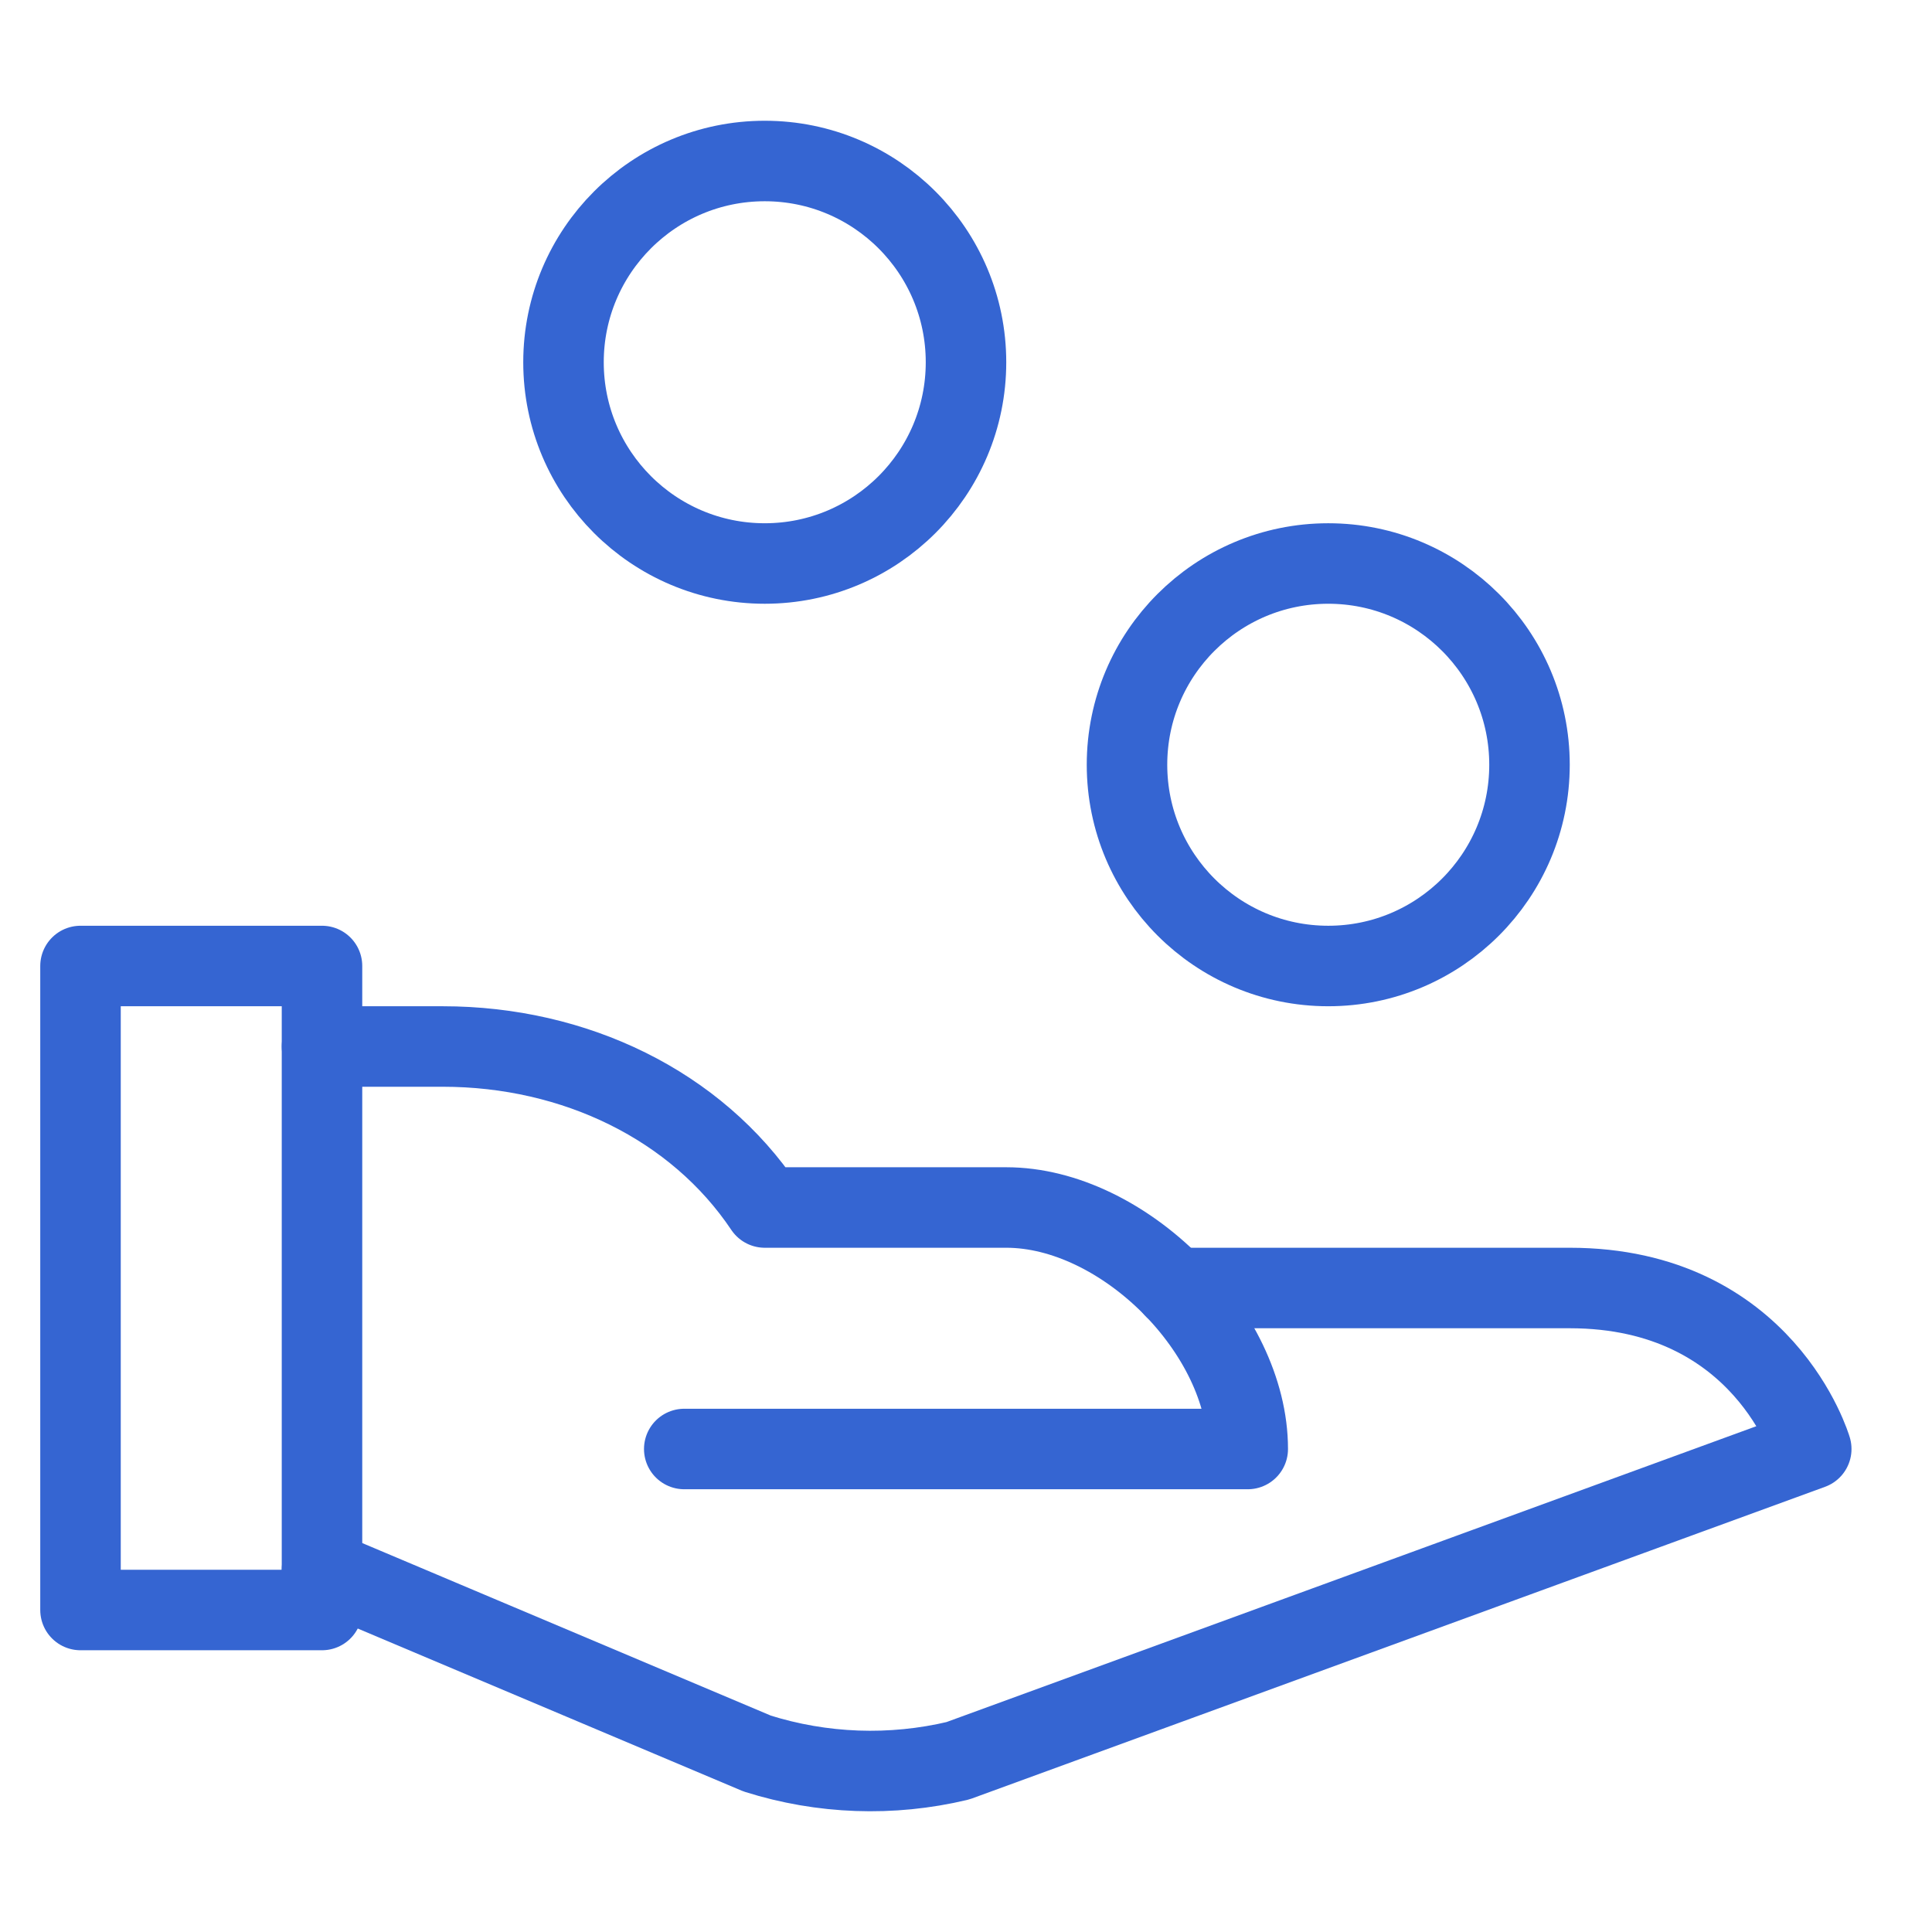 <svg width="48" height="48" viewBox="0 0 48 48" fill="none" xmlns="http://www.w3.org/2000/svg">
<path d="M8 26H11C14.284 26 17.3 27.462 19 30H25C27.907 30 31 33.093 31 36H17" stroke="#3565D2" stroke-width="2" stroke-miterlimit="10" stroke-linecap="round" stroke-linejoin="round"/>
<path d="M29.176 32H39C43.833 32 45 36 45 36L23.797 43.746C22.15 44.138 20.427 44.076 18.812 43.566L8 39" stroke="#3565D2" stroke-width="2" stroke-miterlimit="10" stroke-linecap="round" stroke-linejoin="round"/>
<path d="M33 24C35.761 24 38 21.761 38 19C38 16.239 35.761 14 33 14C30.239 14 28 16.239 28 19C28 21.761 30.239 24 33 24Z" stroke="#3565D2" stroke-width="2" stroke-miterlimit="10" stroke-linecap="round" stroke-linejoin="round"/>
<path d="M19 14C21.761 14 24 11.761 24 9C24 6.239 21.761 4 19 4C16.239 4 14 6.239 14 9C14 11.761 16.239 14 19 14Z" stroke="#3565D2" stroke-width="2" stroke-miterlimit="10" stroke-linecap="round" stroke-linejoin="round"/>
<path d="M8 24H2V40H8V24Z" stroke="#3565D2" stroke-width="2" stroke-miterlimit="10" stroke-linecap="round" stroke-linejoin="round"/>
</svg>
